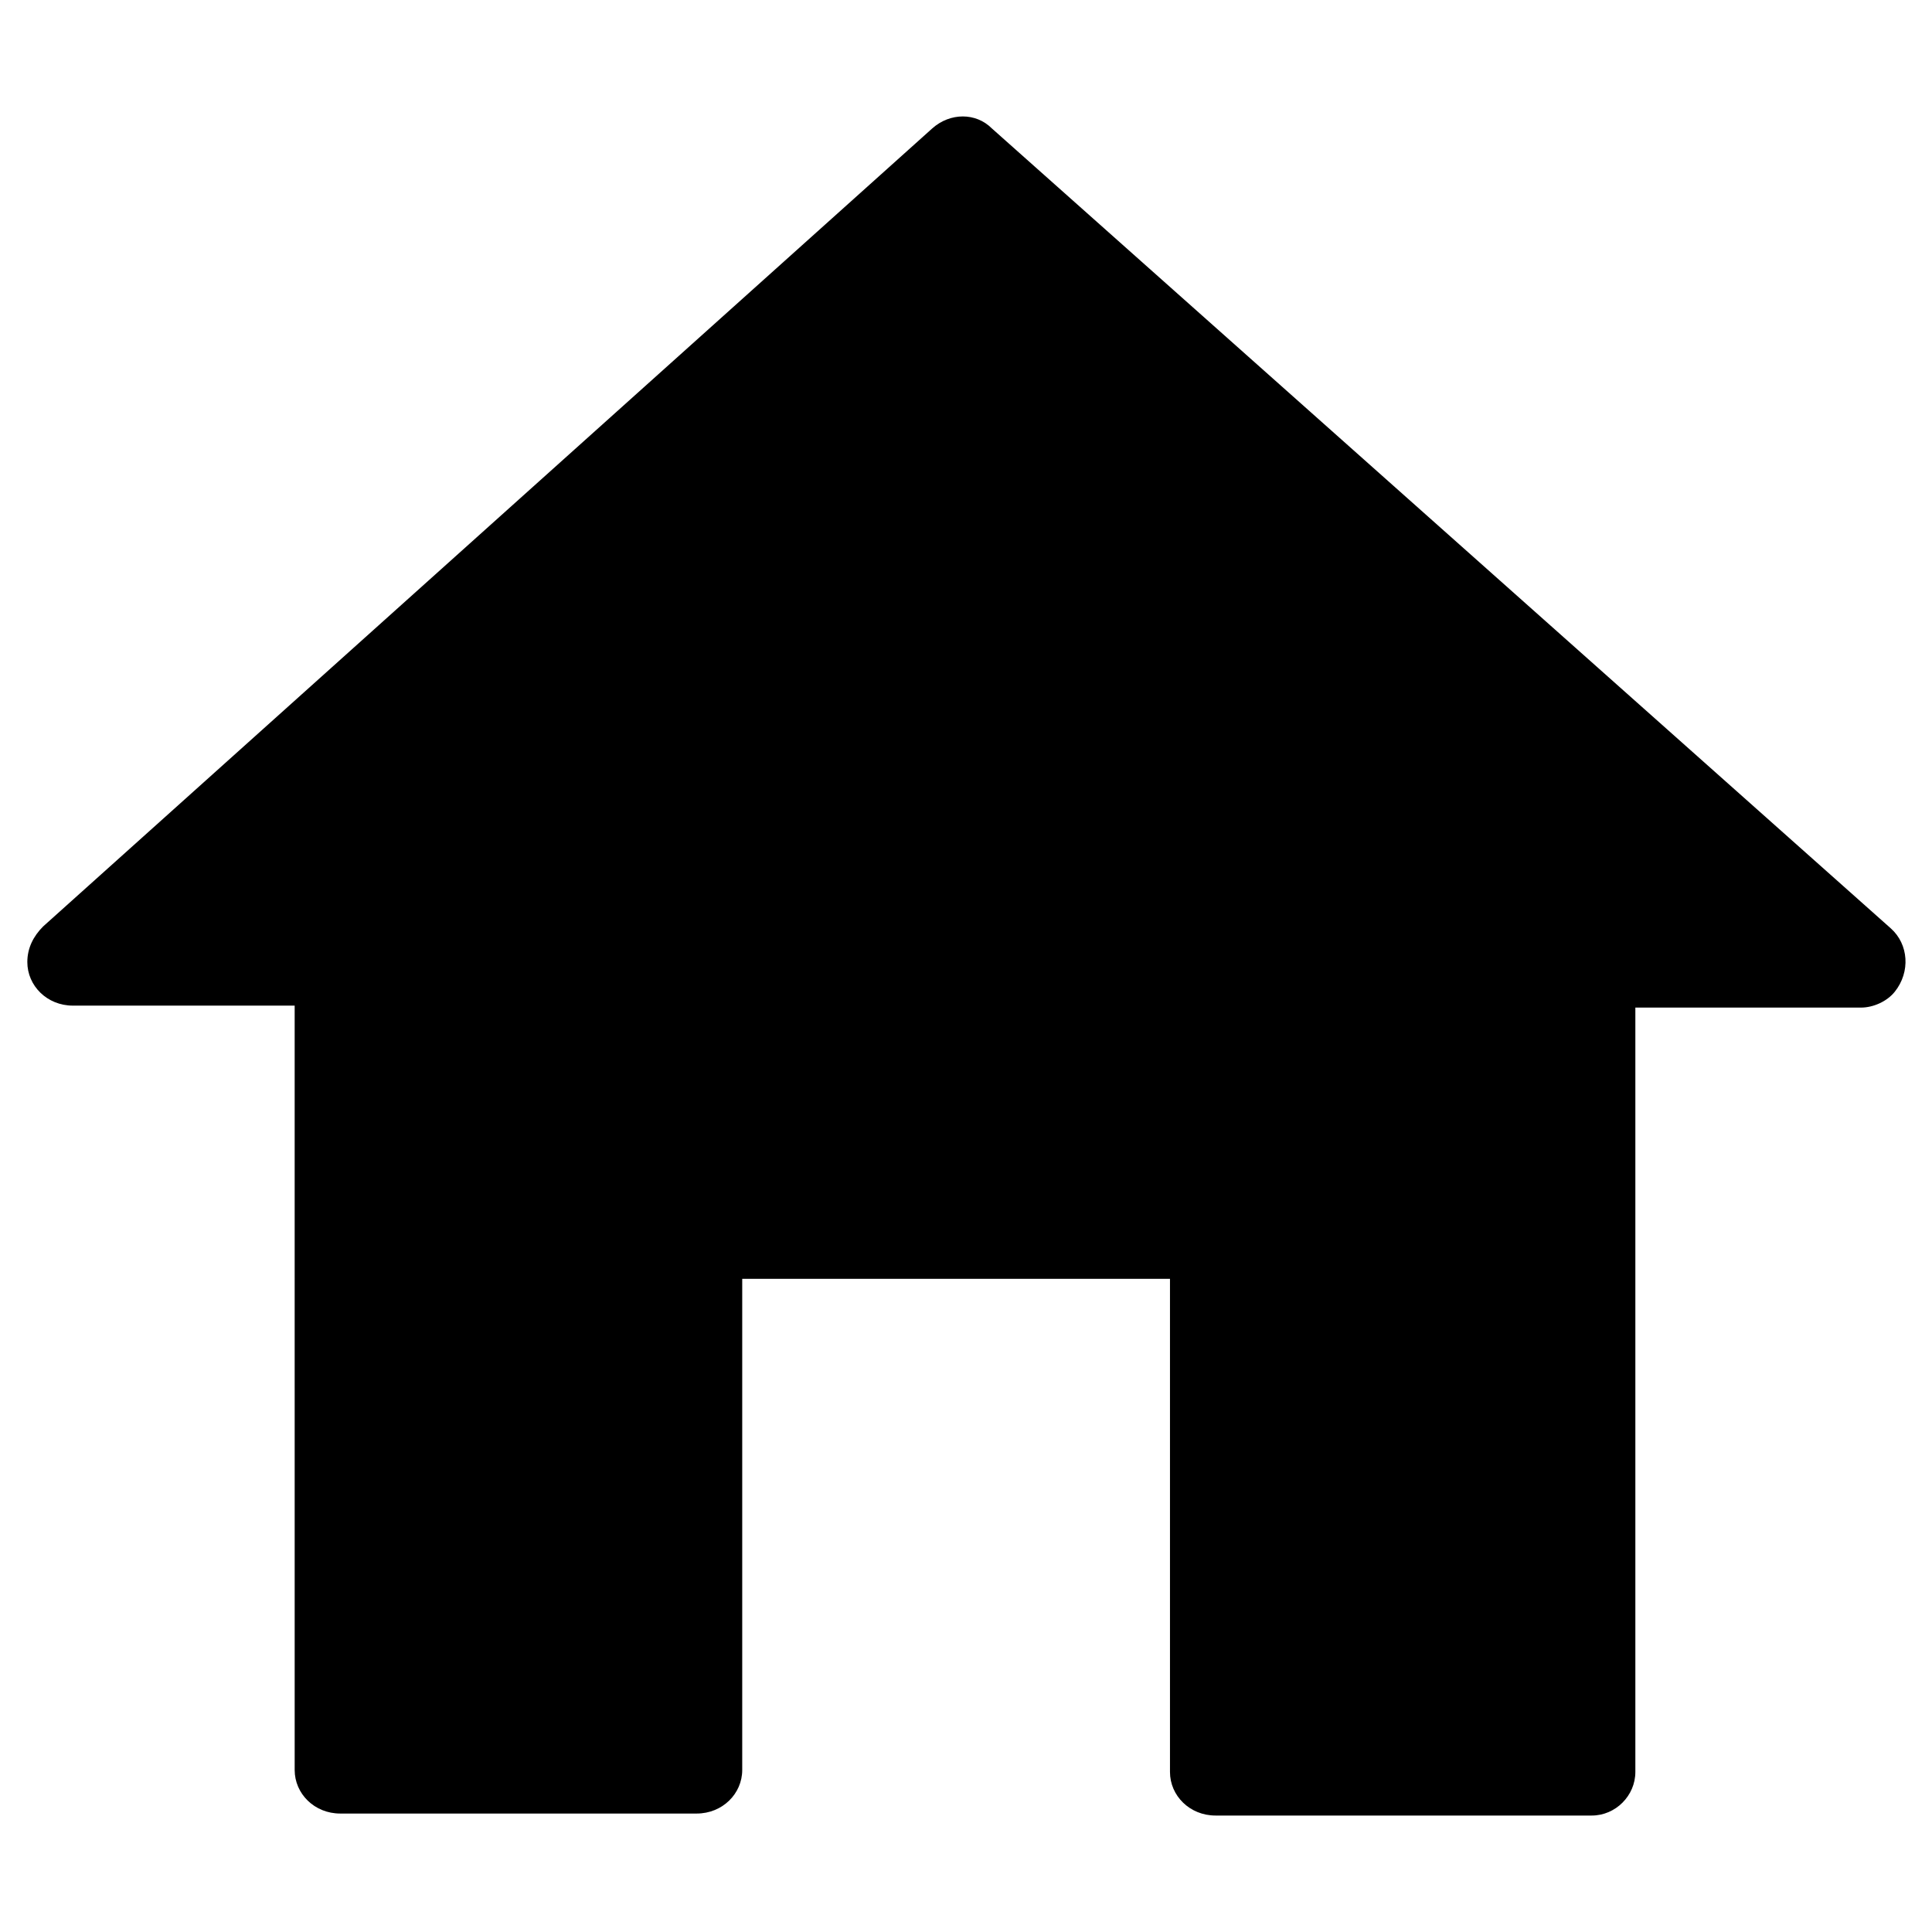 <?xml version="1.0" encoding="UTF-8"?>
<!-- The Best Svg Icon site in the world: iconSvg.co, Visit us! https://iconsvg.co -->
<svg fill="#000000" width="800px" height="800px" version="1.1" viewBox="144 144 512 512" xmlns="http://www.w3.org/2000/svg">
 <path d="m222.09 410.5h-58.777c-6.824 0-12.07-5.246-12.07-11.547 0-3.672 1.574-6.824 4.199-9.445l235.64-211.5c4.723-4.199 11.547-4.199 15.742 0l238.26 212.02c4.723 4.199 5.246 11.547 1.051 16.793-2.098 2.625-5.773 4.199-8.922 4.199h-59.828v202.57c0 6.297-5.246 11.547-11.547 11.547h-99.711c-6.824 0-12.07-5.246-12.07-11.547v-130.68h-113.36v130.15c0 6.297-5.246 11.547-12.07 11.547h-94.465c-6.824 0-12.07-5.246-12.07-11.547z" fill-rule="evenodd"/>
</svg>